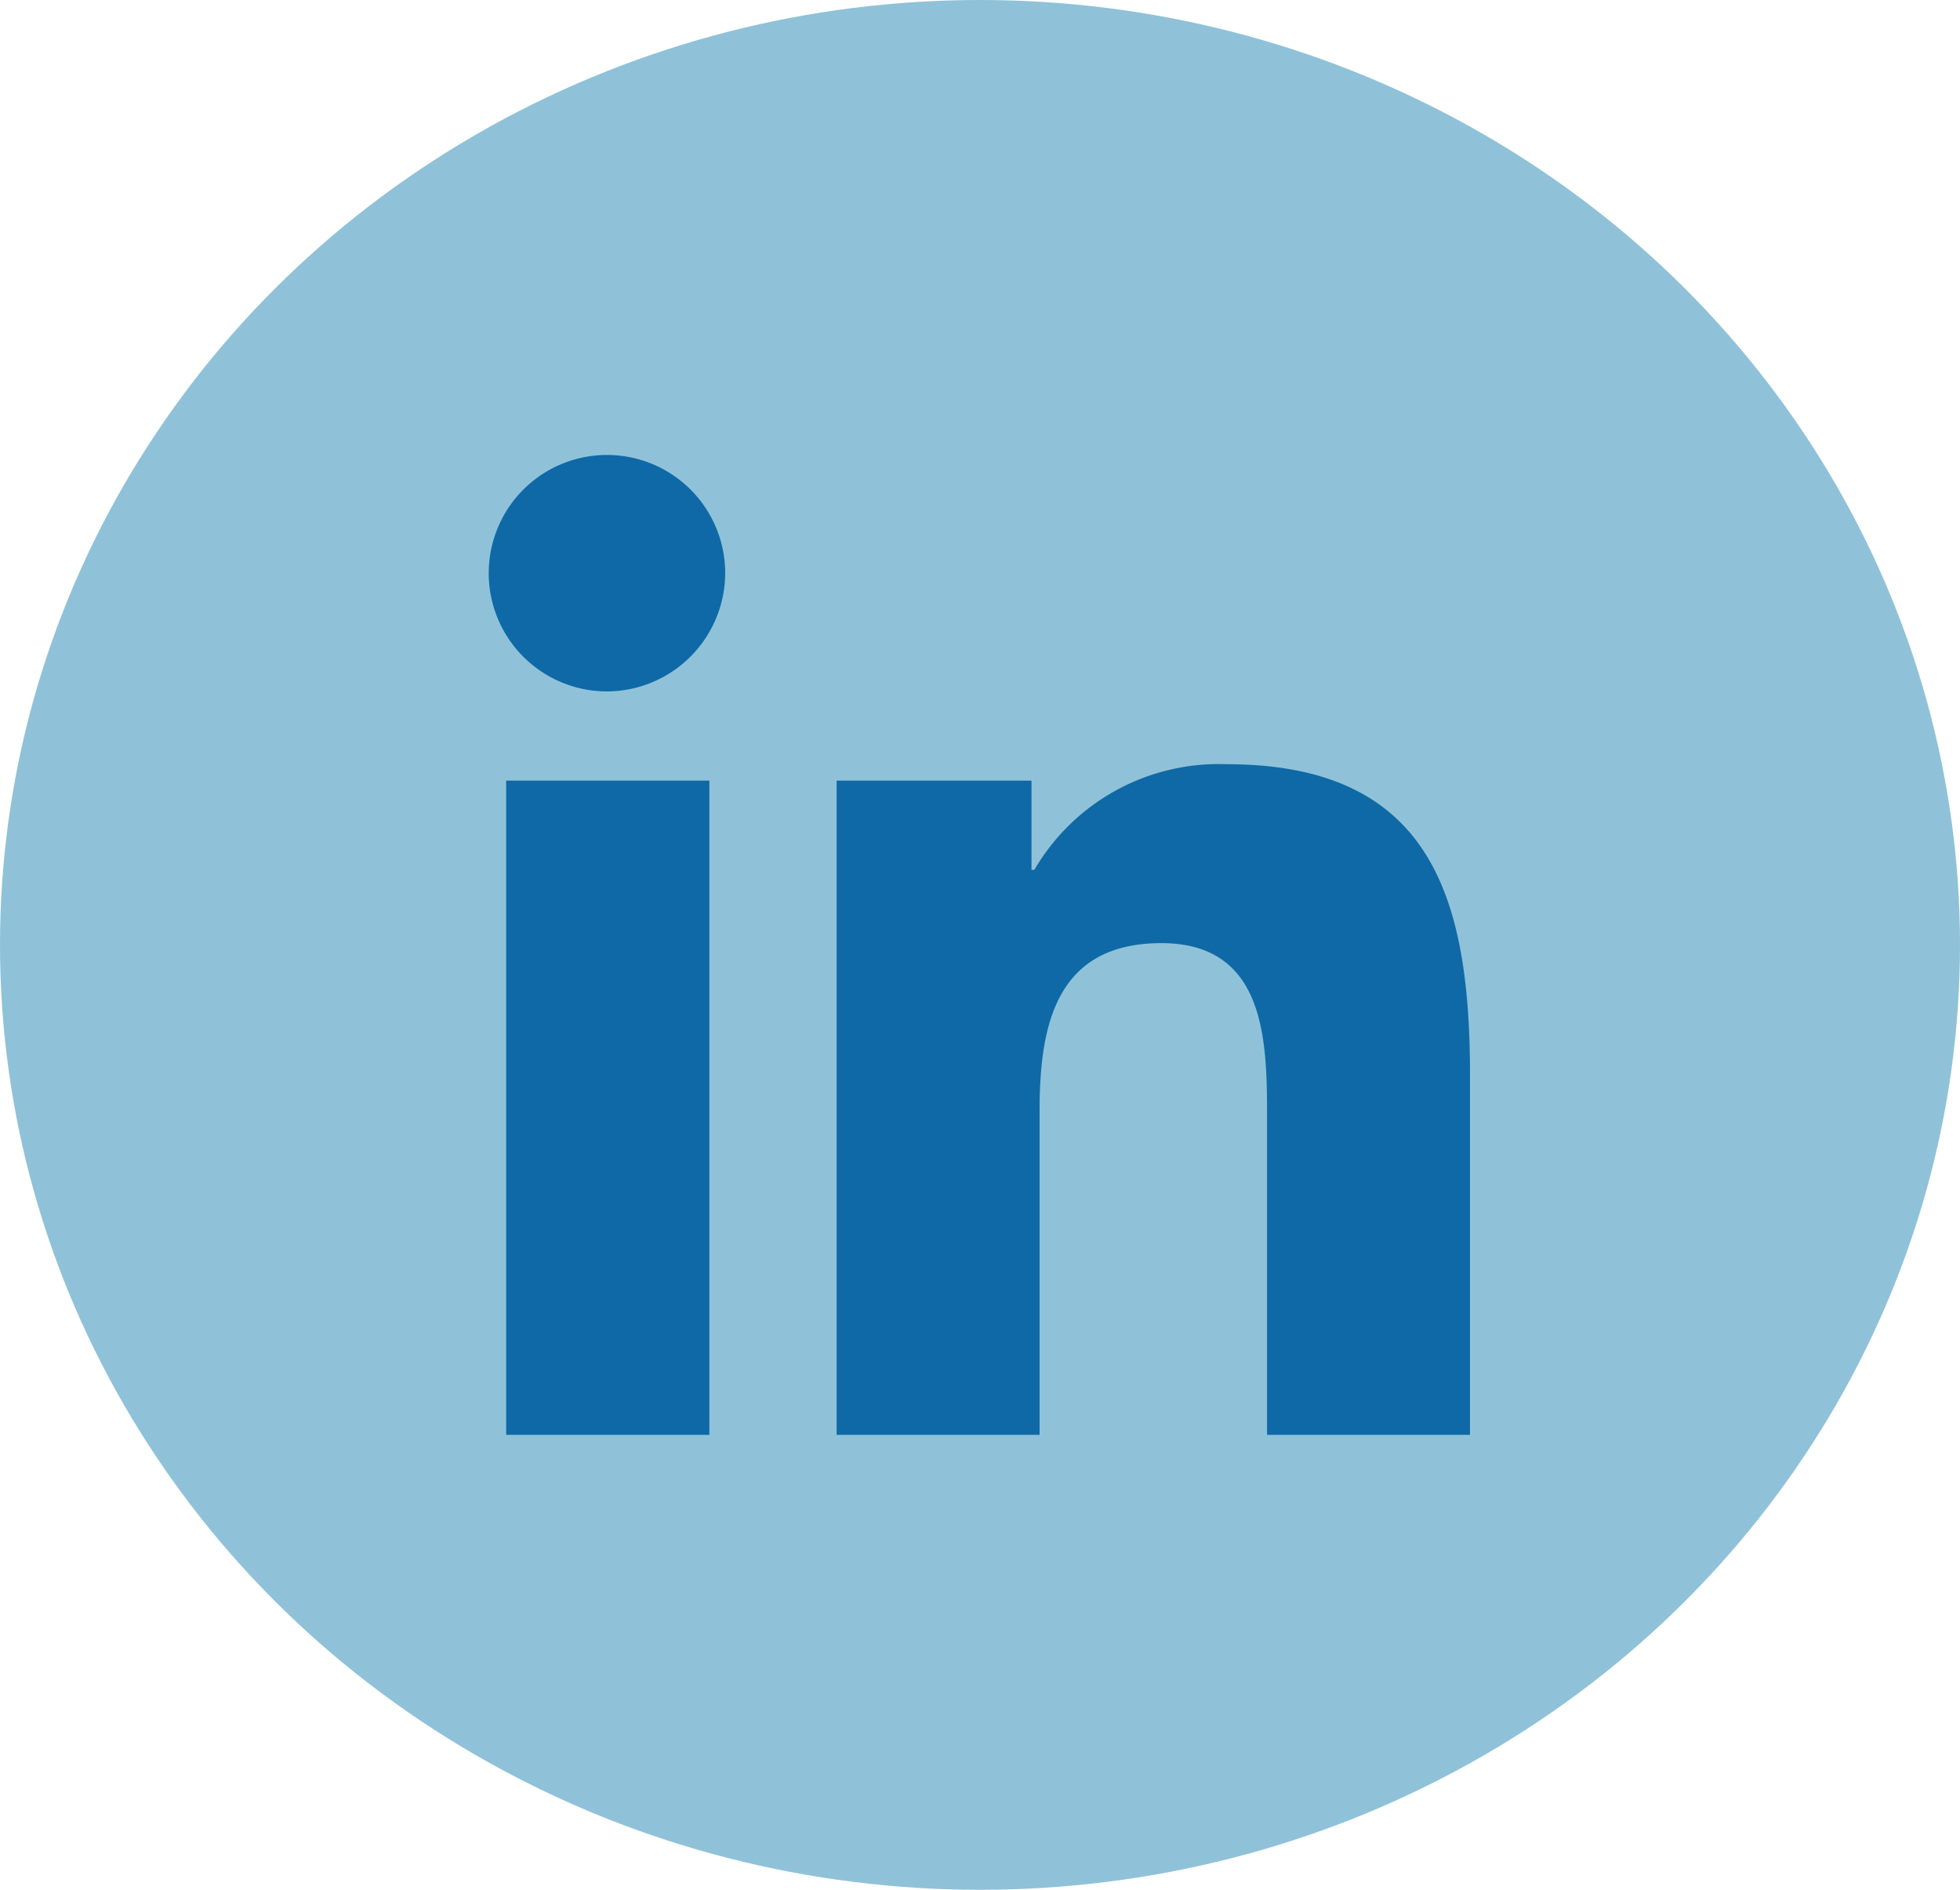 <svg xmlns="http://www.w3.org/2000/svg" width="40" height="38.571" viewBox="0 0 40 38.571">
  <g id="linkedin" transform="translate(0.174)">
    <ellipse id="Ellipse_33" data-name="Ellipse 33" cx="20" cy="19.286" rx="20" ry="19.286" transform="translate(-0.174)" fill="#8fc2d9"/>
    <path id="linkedin-in-brands" d="M4.477,20H.33V6.647H4.477ZM2.4,4.826A2.413,2.413,0,1,1,4.8,2.4,2.422,2.422,0,0,1,2.4,4.826ZM20,20H15.858V13.5c0-1.549-.031-3.536-2.156-3.536-2.156,0-2.486,1.683-2.486,3.424V20H7.074V6.647h3.977V8.468h.058a4.357,4.357,0,0,1,3.923-2.156c4.2,0,4.968,2.763,4.968,6.353V20Z" transform="translate(9.826 9.286)" fill="#0f69a6"/>
  </g>
</svg>
